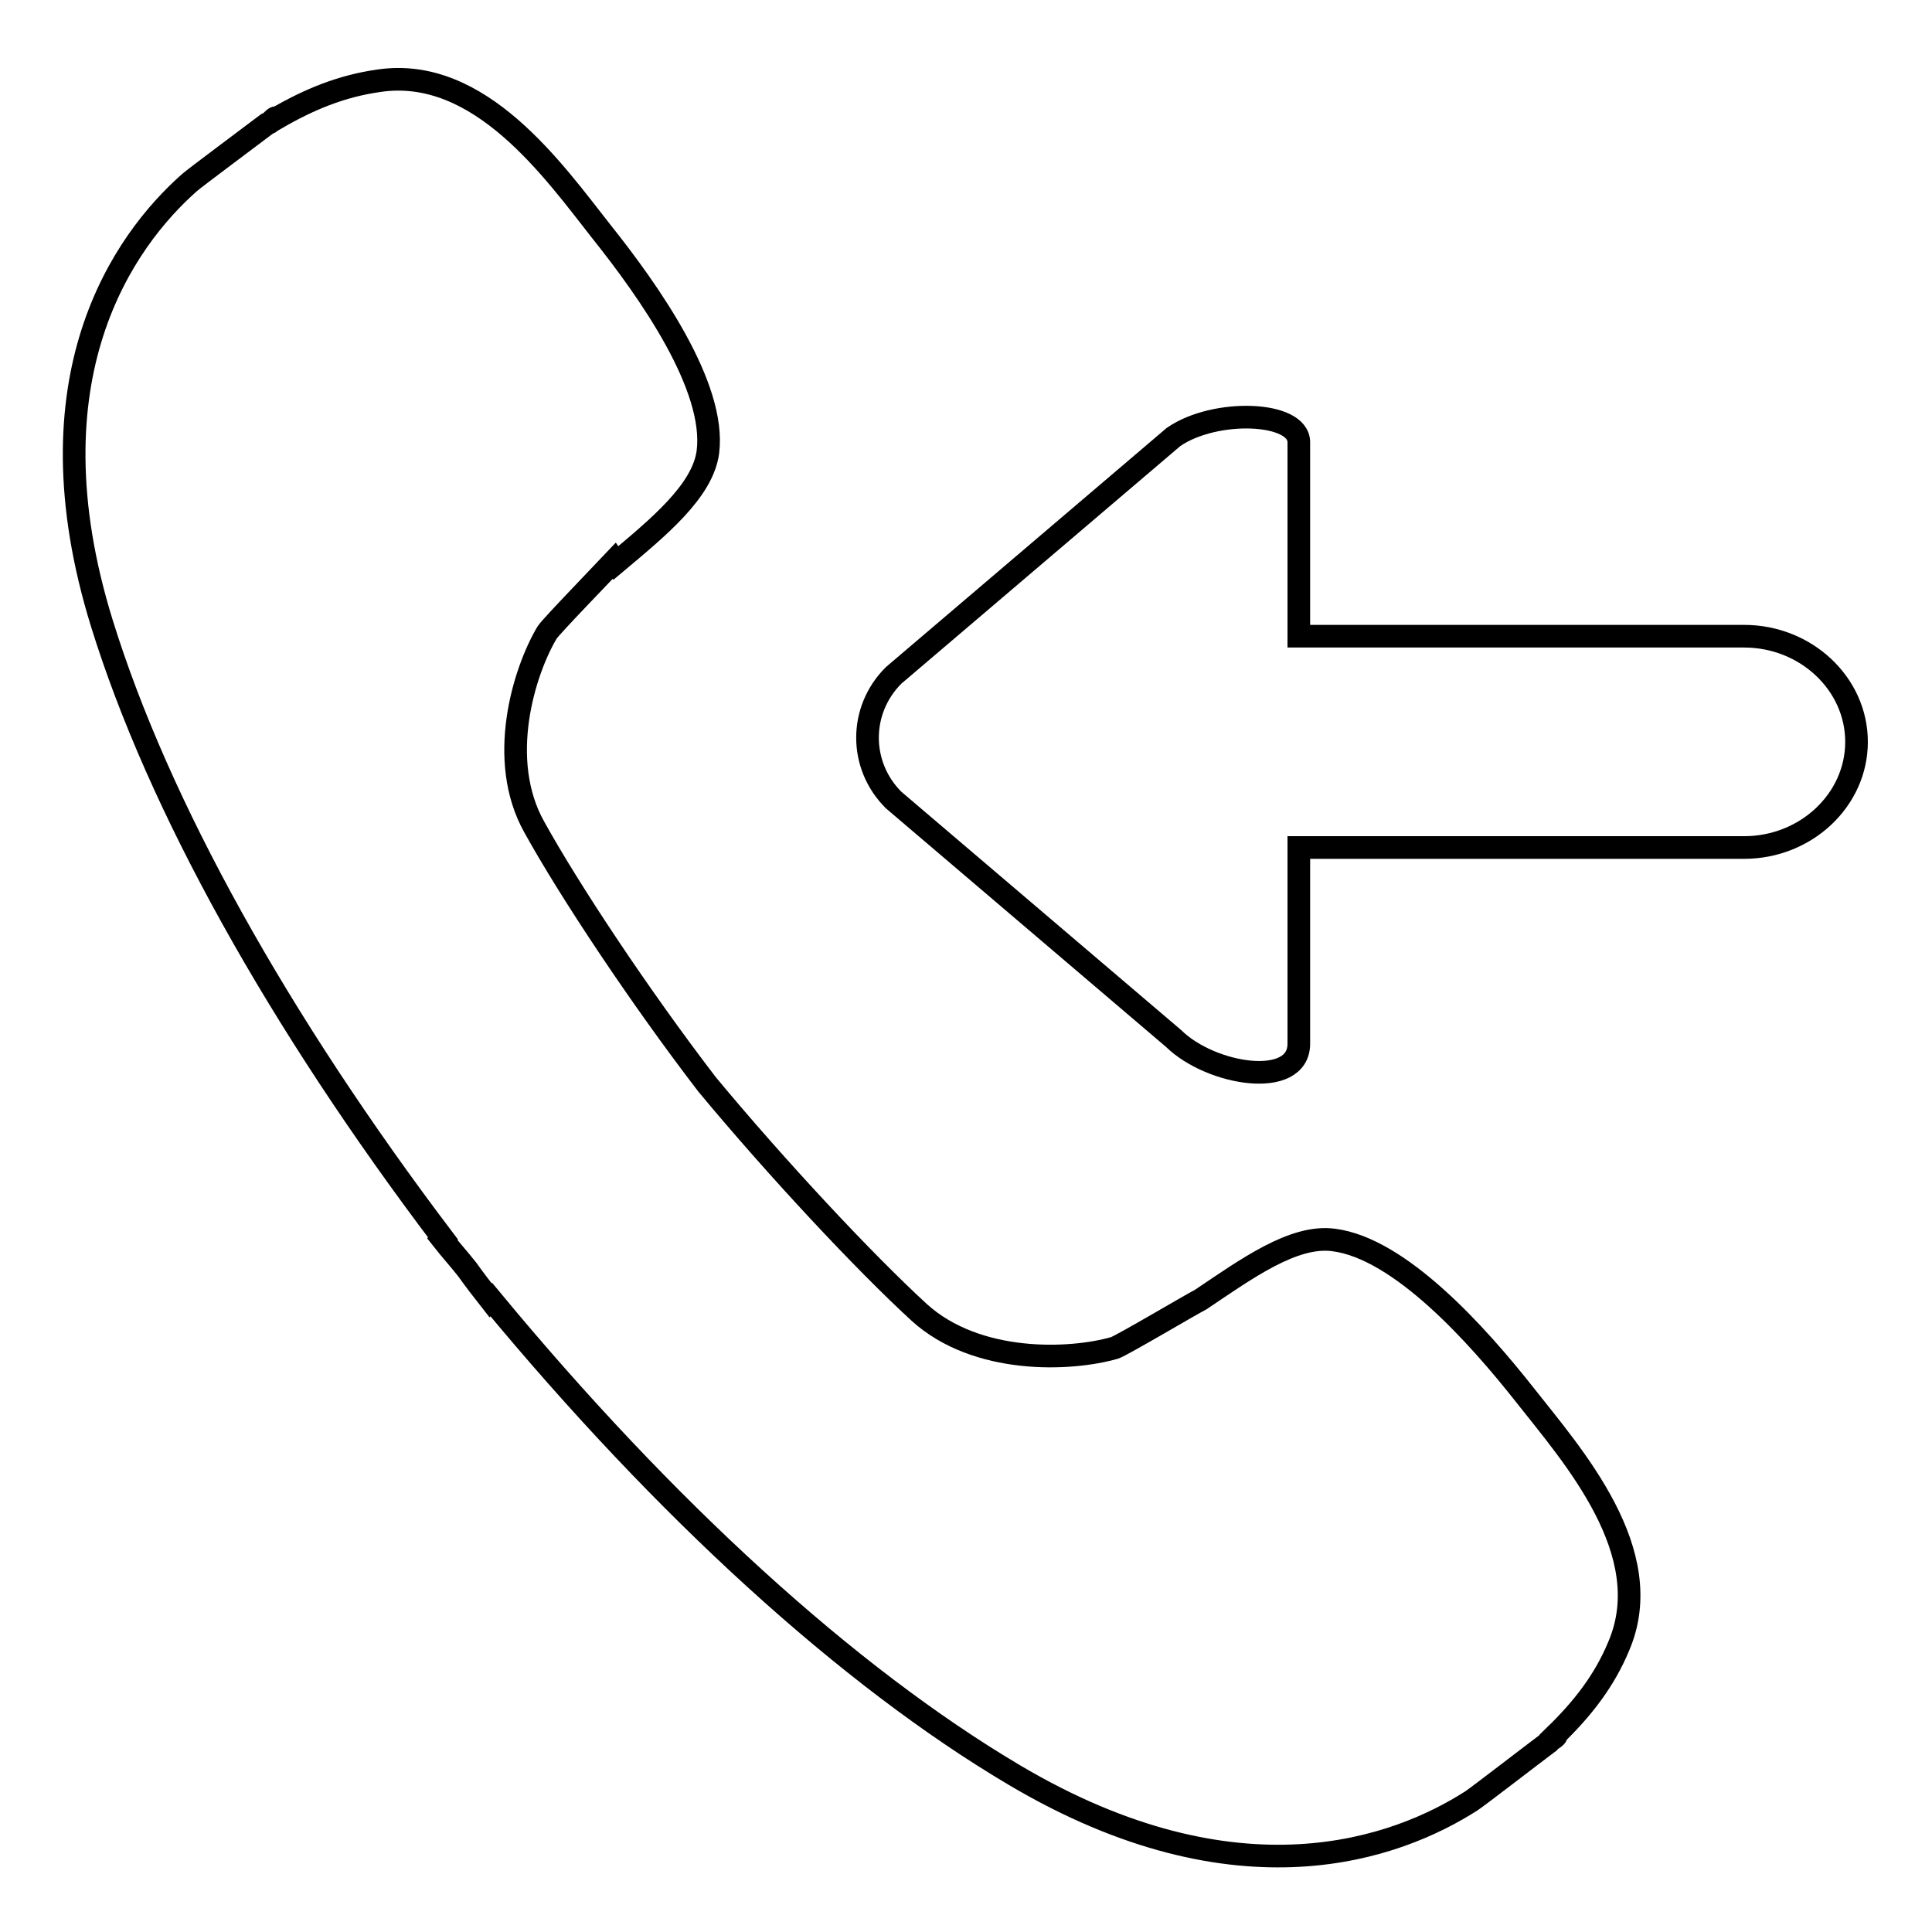 <?xml version="1.0" encoding="utf-8"?>
<!-- Svg Vector Icons : http://www.onlinewebfonts.com/icon -->
<!DOCTYPE svg PUBLIC "-//W3C//DTD SVG 1.1//EN" "http://www.w3.org/Graphics/SVG/1.1/DTD/svg11.dtd">
<svg version="1.1" xmlns="http://www.w3.org/2000/svg" xmlns:xlink="http://www.w3.org/1999/xlink" x="0px" y="0px" viewBox="0 0 256 256" enable-background="new 0 0 256 256" xml:space="preserve">
<g><g><path stroke-width="3" fill-opacity="0" stroke="#000000"  d="M155.5,57.9l-37.1,31.6c-4.6,4.6-4.6,11.9,0,16.5l37.1,31.6c5,4.9,16.6,6.7,16.6,0.7v-26h59c8.2,0,14.9-6.3,14.9-14s-6.7-14-14.9-14h-59V58.6C172.1,54.5,161,54.1,155.5,57.9L155.5,57.9z"/><path stroke-width="3" fill-opacity="0" stroke="#000000"  d="M202.1,184.9c-6.3-8-16.6-19.5-25.4-20.6c-5.3-0.7-11.5,3.8-17.6,7.9c-1.2,0.6-10.3,6-11.4,6.4c-5.9,1.7-18.3,2.2-25.9-4.7c-7.3-6.7-18.8-19-28.1-30.2c-8.9-11.6-18.2-25.6-22.9-34.1c-5-8.9-1.4-20.6,1.7-25.8c0.6-0.9,7.4-7.9,8.9-9.5l0.2,0.3c5.6-4.7,11.5-9.5,12.2-14.7c1.1-8.7-7.8-21.3-14.1-29.2c-6.3-8-16.1-22-29.5-20c-5,0.7-9.3,2.5-13.6,5l-0.1-0.1c-0.1,0-0.5,0.4-0.7,0.6c-0.1,0.1-0.2,0.1-0.4,0.2l0,0c-2.5,1.9-9.5,7.1-10.3,7.8c-8.7,7.7-21.7,25.8-11.6,58.4c7.5,24.2,23.4,52.7,45.2,81.5l-0.1,0.1c1.1,1.4,2.2,2.6,3.3,4c1,1.4,2,2.7,3.1,4.1l0.1-0.1c23,27.8,47.2,49.9,69.3,63c29.7,17.6,50.8,9.7,60.6,3.4c0.9-0.6,7.9-6,10.3-7.8l0,0c0.1-0.1,0.1-0.2,0.3-0.3c0.2-0.1,0.6-0.4,0.6-0.5l-0.1-0.1c3.6-3.5,6.5-7.2,8.4-11.8C219.8,205.7,208.4,192.9,202.1,184.9L202.1,184.9z"/></g></g>
</svg>